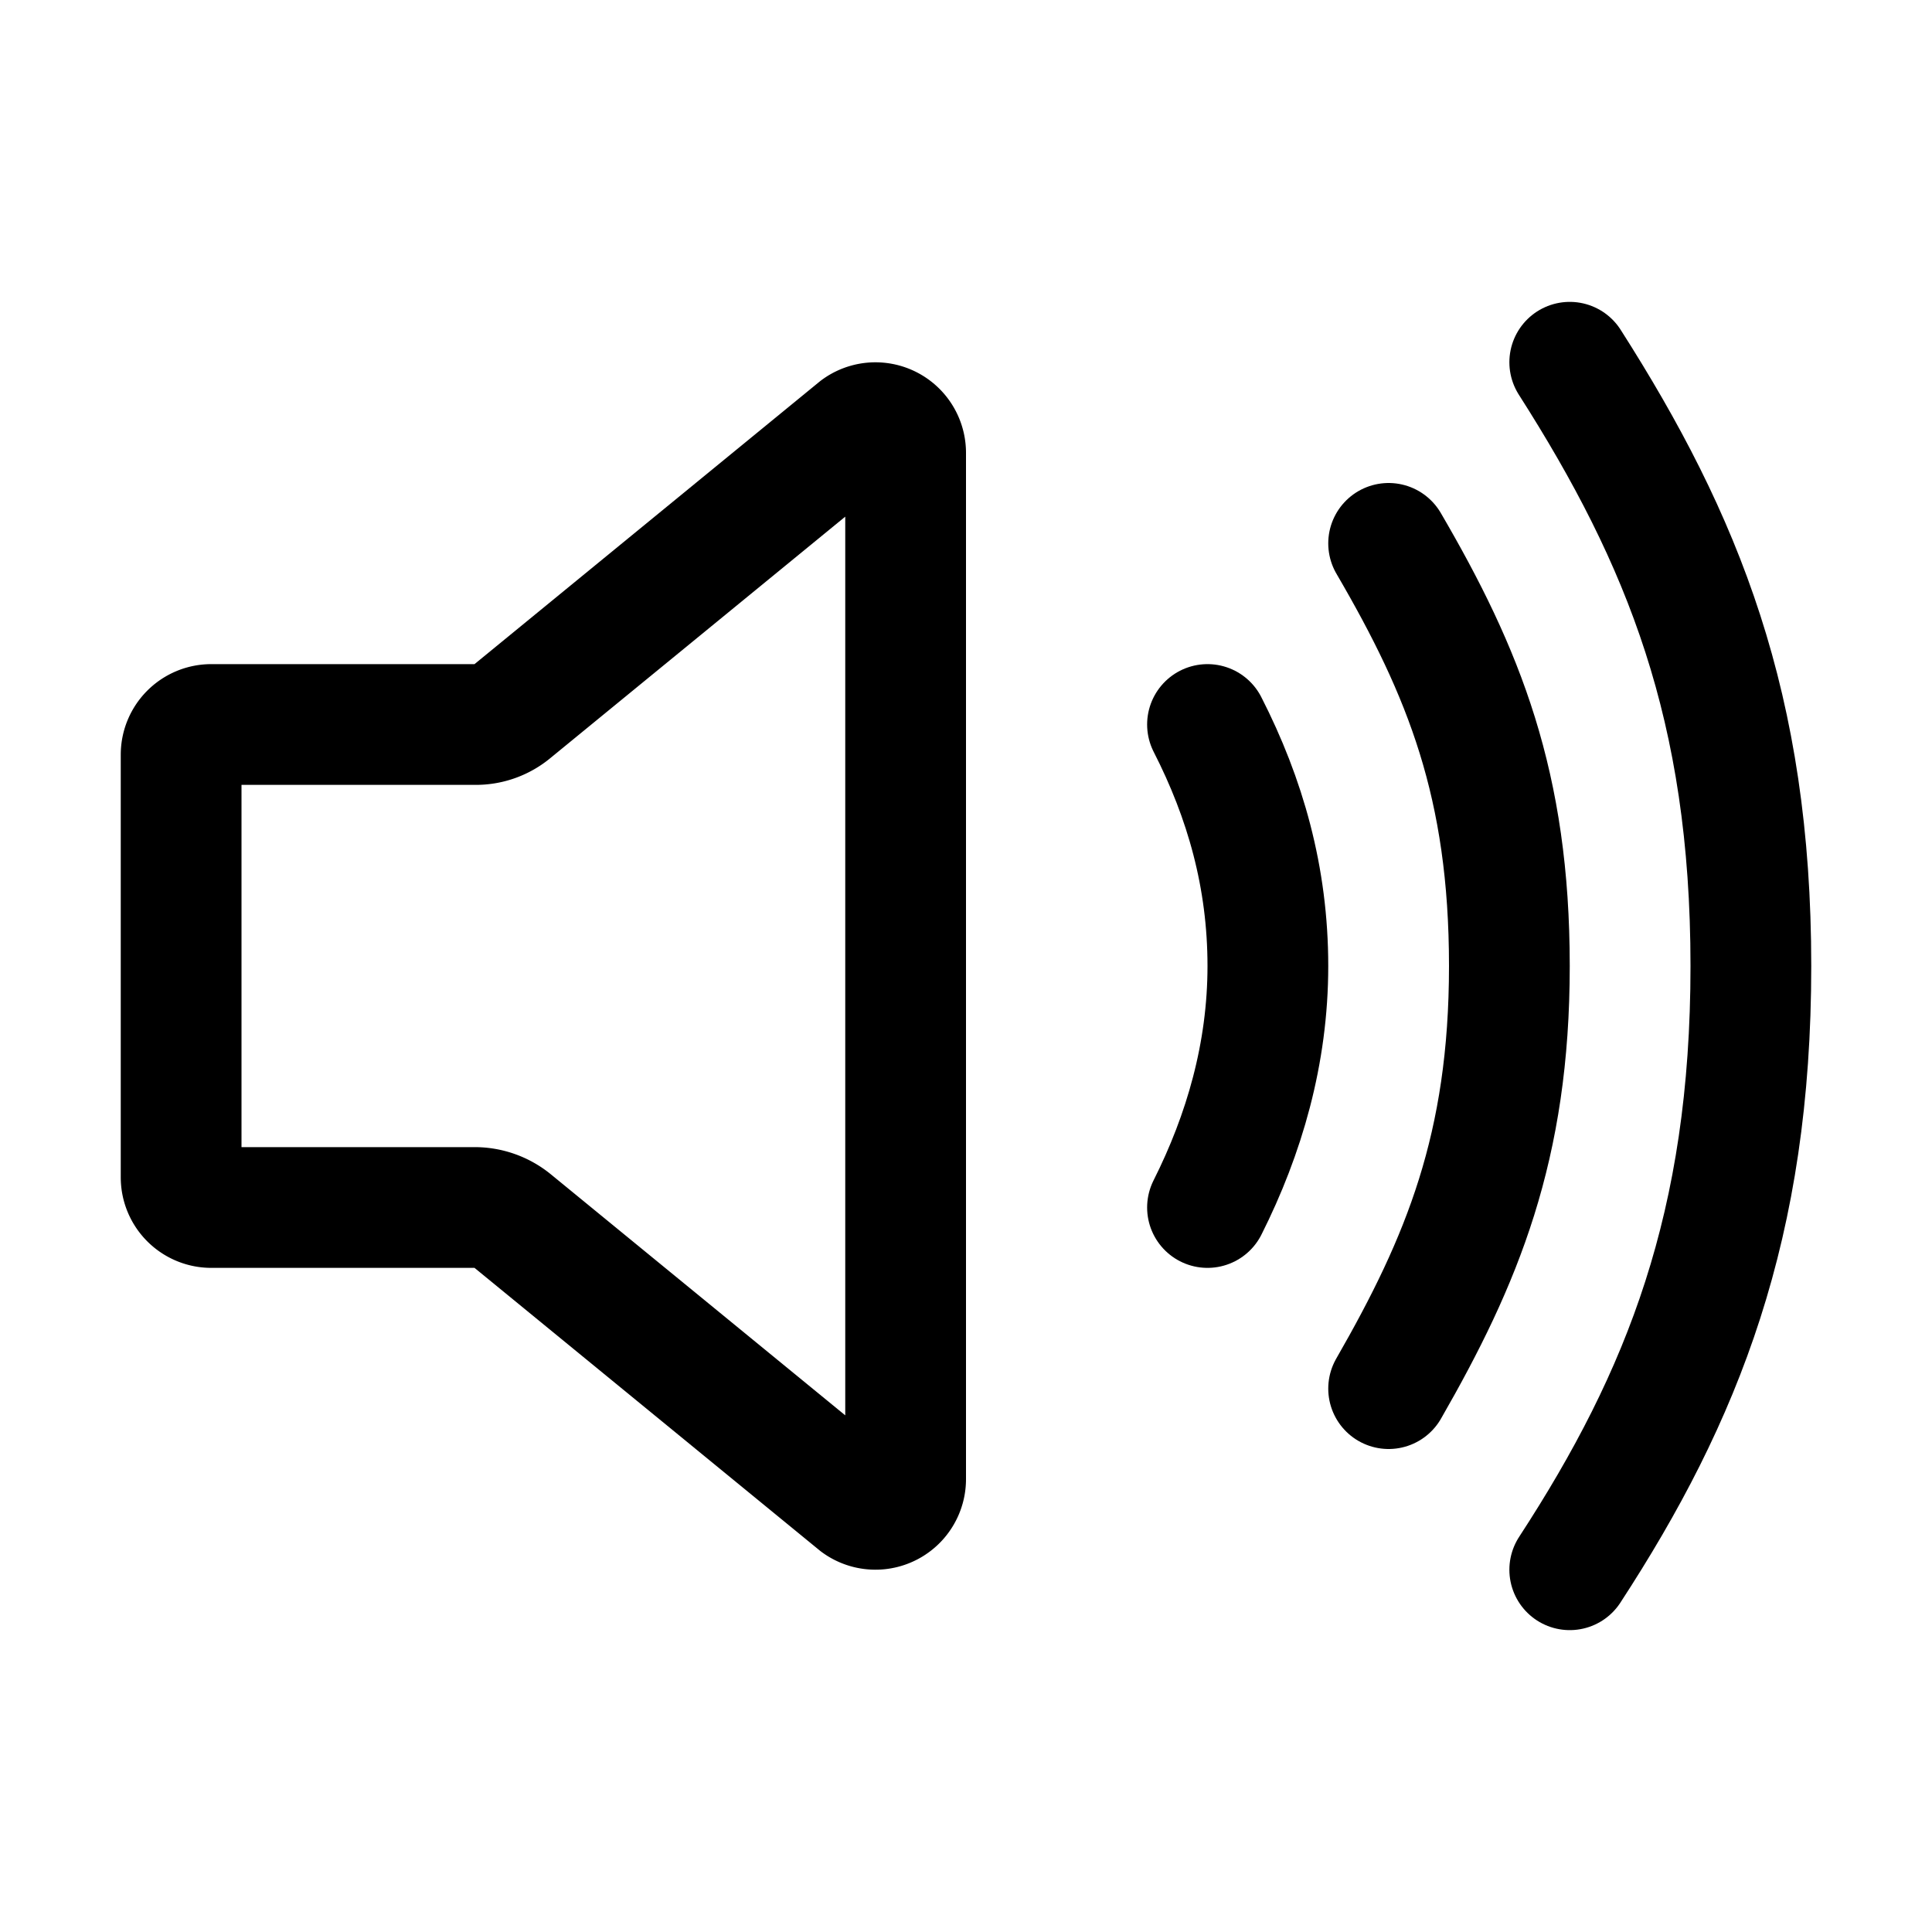 <svg xmlns="http://www.w3.org/2000/svg" xmlns:xlink="http://www.w3.org/1999/xlink" viewBox="0 0 512 512">
  <path d="M126 192H56a8 8 0 0 0-8 8v112a8 8 0 0 0 8 8h69.65a15.93 15.93 0 0 1 10.14 3.54l91.47 74.89A8 8 0 0 0 240 392V120a8 8 0 0 0-12.74-6.43l-91.47 74.89A15 15 0 0 1 126 192z" fill="none" stroke="currentColor" stroke-linecap="round" stroke-linejoin="round" stroke-width="32" />
  <path d="M320 320c9.74-19.38 16-40.84 16-64c0-23.48-6-44.42-16-64" fill="none" stroke="currentColor" stroke-linecap="round" stroke-linejoin="round" stroke-width="32" />
  <path d="M368 368c19.48-33.92 32-64.06 32-112s-12-77.74-32-112" fill="none" stroke="currentColor" stroke-linecap="round" stroke-linejoin="round" stroke-width="32" />
  <path d="M416 416c30-46 48-91.43 48-160s-18-113-48-160" fill="none" stroke="currentColor" stroke-linecap="round" stroke-linejoin="round" stroke-width="32" />
</svg>

